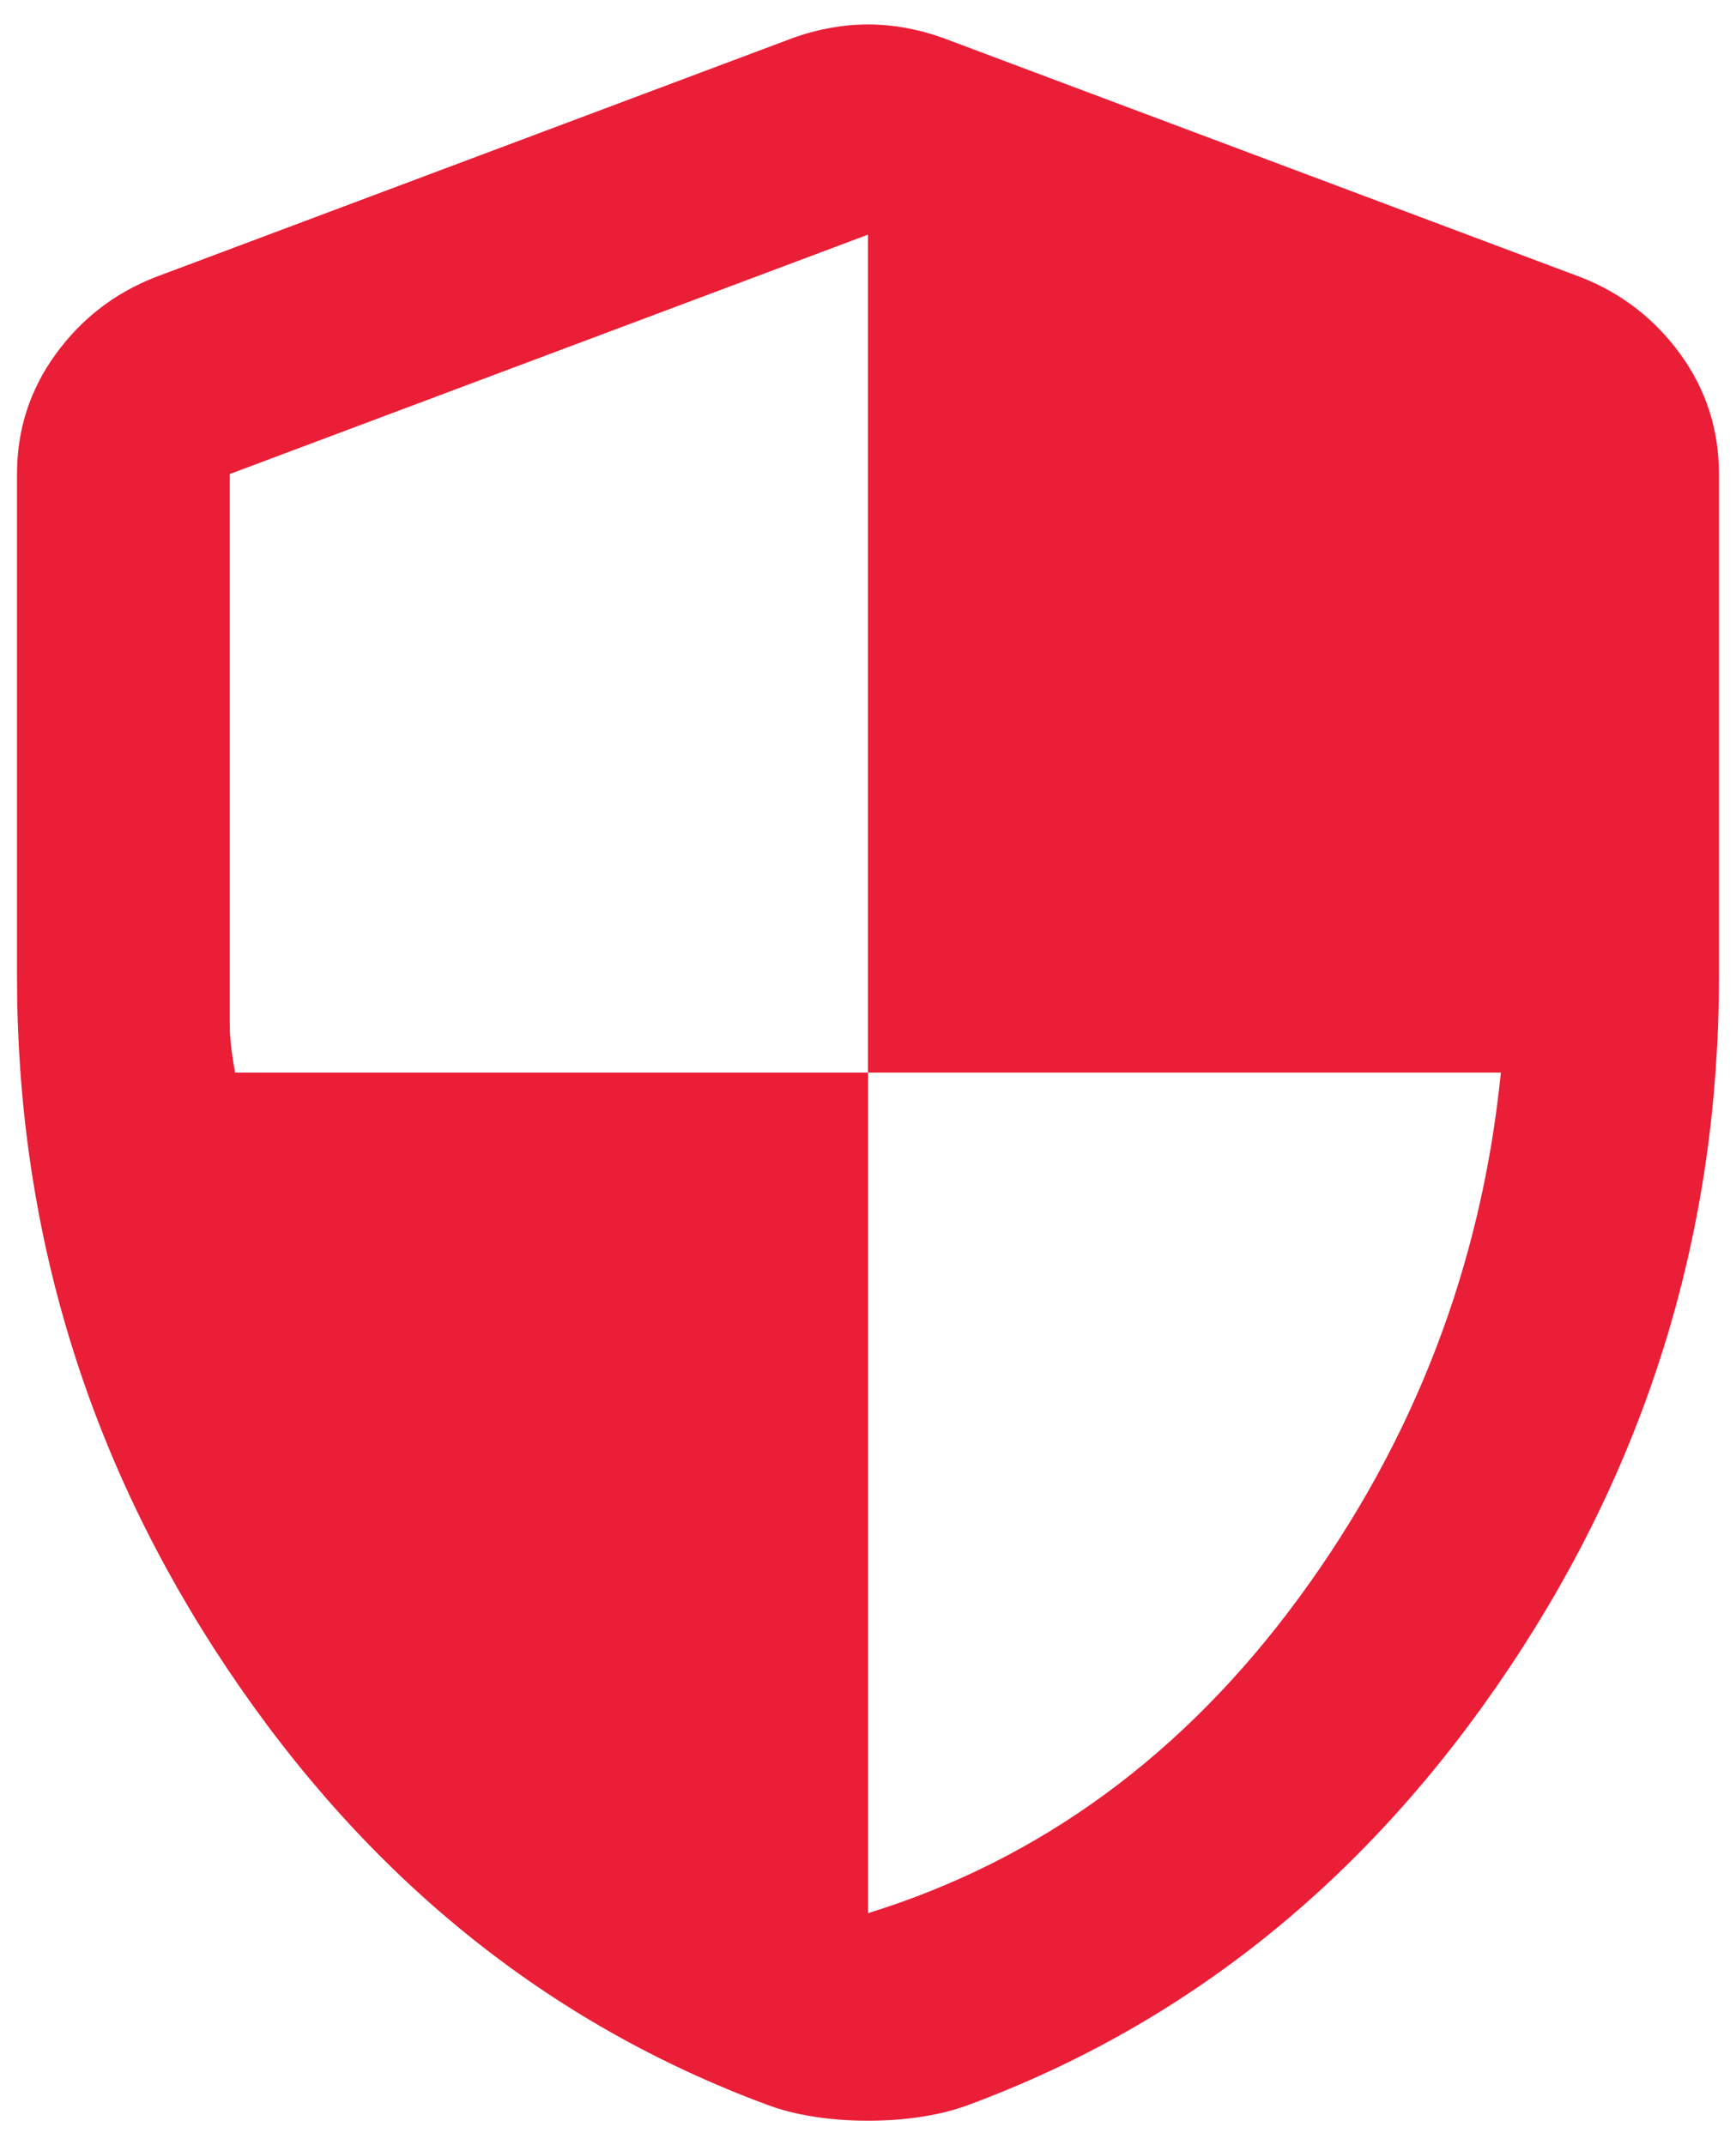 <svg width="34" height="42" viewBox="0 0 34 42" fill="none" xmlns="http://www.w3.org/2000/svg">
<path d="M17 41.521C16.618 41.521 16.262 41.494 15.933 41.441C15.602 41.39 15.298 41.312 15.021 41.208C10.715 39.611 7.191 36.764 4.448 32.666C1.705 28.569 0.333 24.055 0.333 19.125V9.281C0.333 8.413 0.585 7.632 1.089 6.937C1.592 6.243 2.243 5.739 3.041 5.427L15.541 0.739C16.027 0.566 16.514 0.479 17 0.479C17.486 0.479 17.972 0.566 18.458 0.739L30.958 5.427C31.757 5.739 32.408 6.243 32.912 6.937C33.415 7.632 33.666 8.413 33.666 9.281V19.125C33.666 24.055 32.295 28.569 29.552 32.666C26.809 36.764 23.284 39.611 18.979 41.208C18.701 41.312 18.397 41.39 18.066 41.441C17.737 41.494 17.382 41.521 17 41.521ZM17 37.458C20.368 36.416 23.18 34.36 25.437 31.287C27.694 28.214 29.014 24.785 29.395 21H17V4.594L4.5 9.281V20.062C4.5 20.305 4.534 20.618 4.604 21H17V37.458Z" fill="#EA1E37"/>
</svg>
